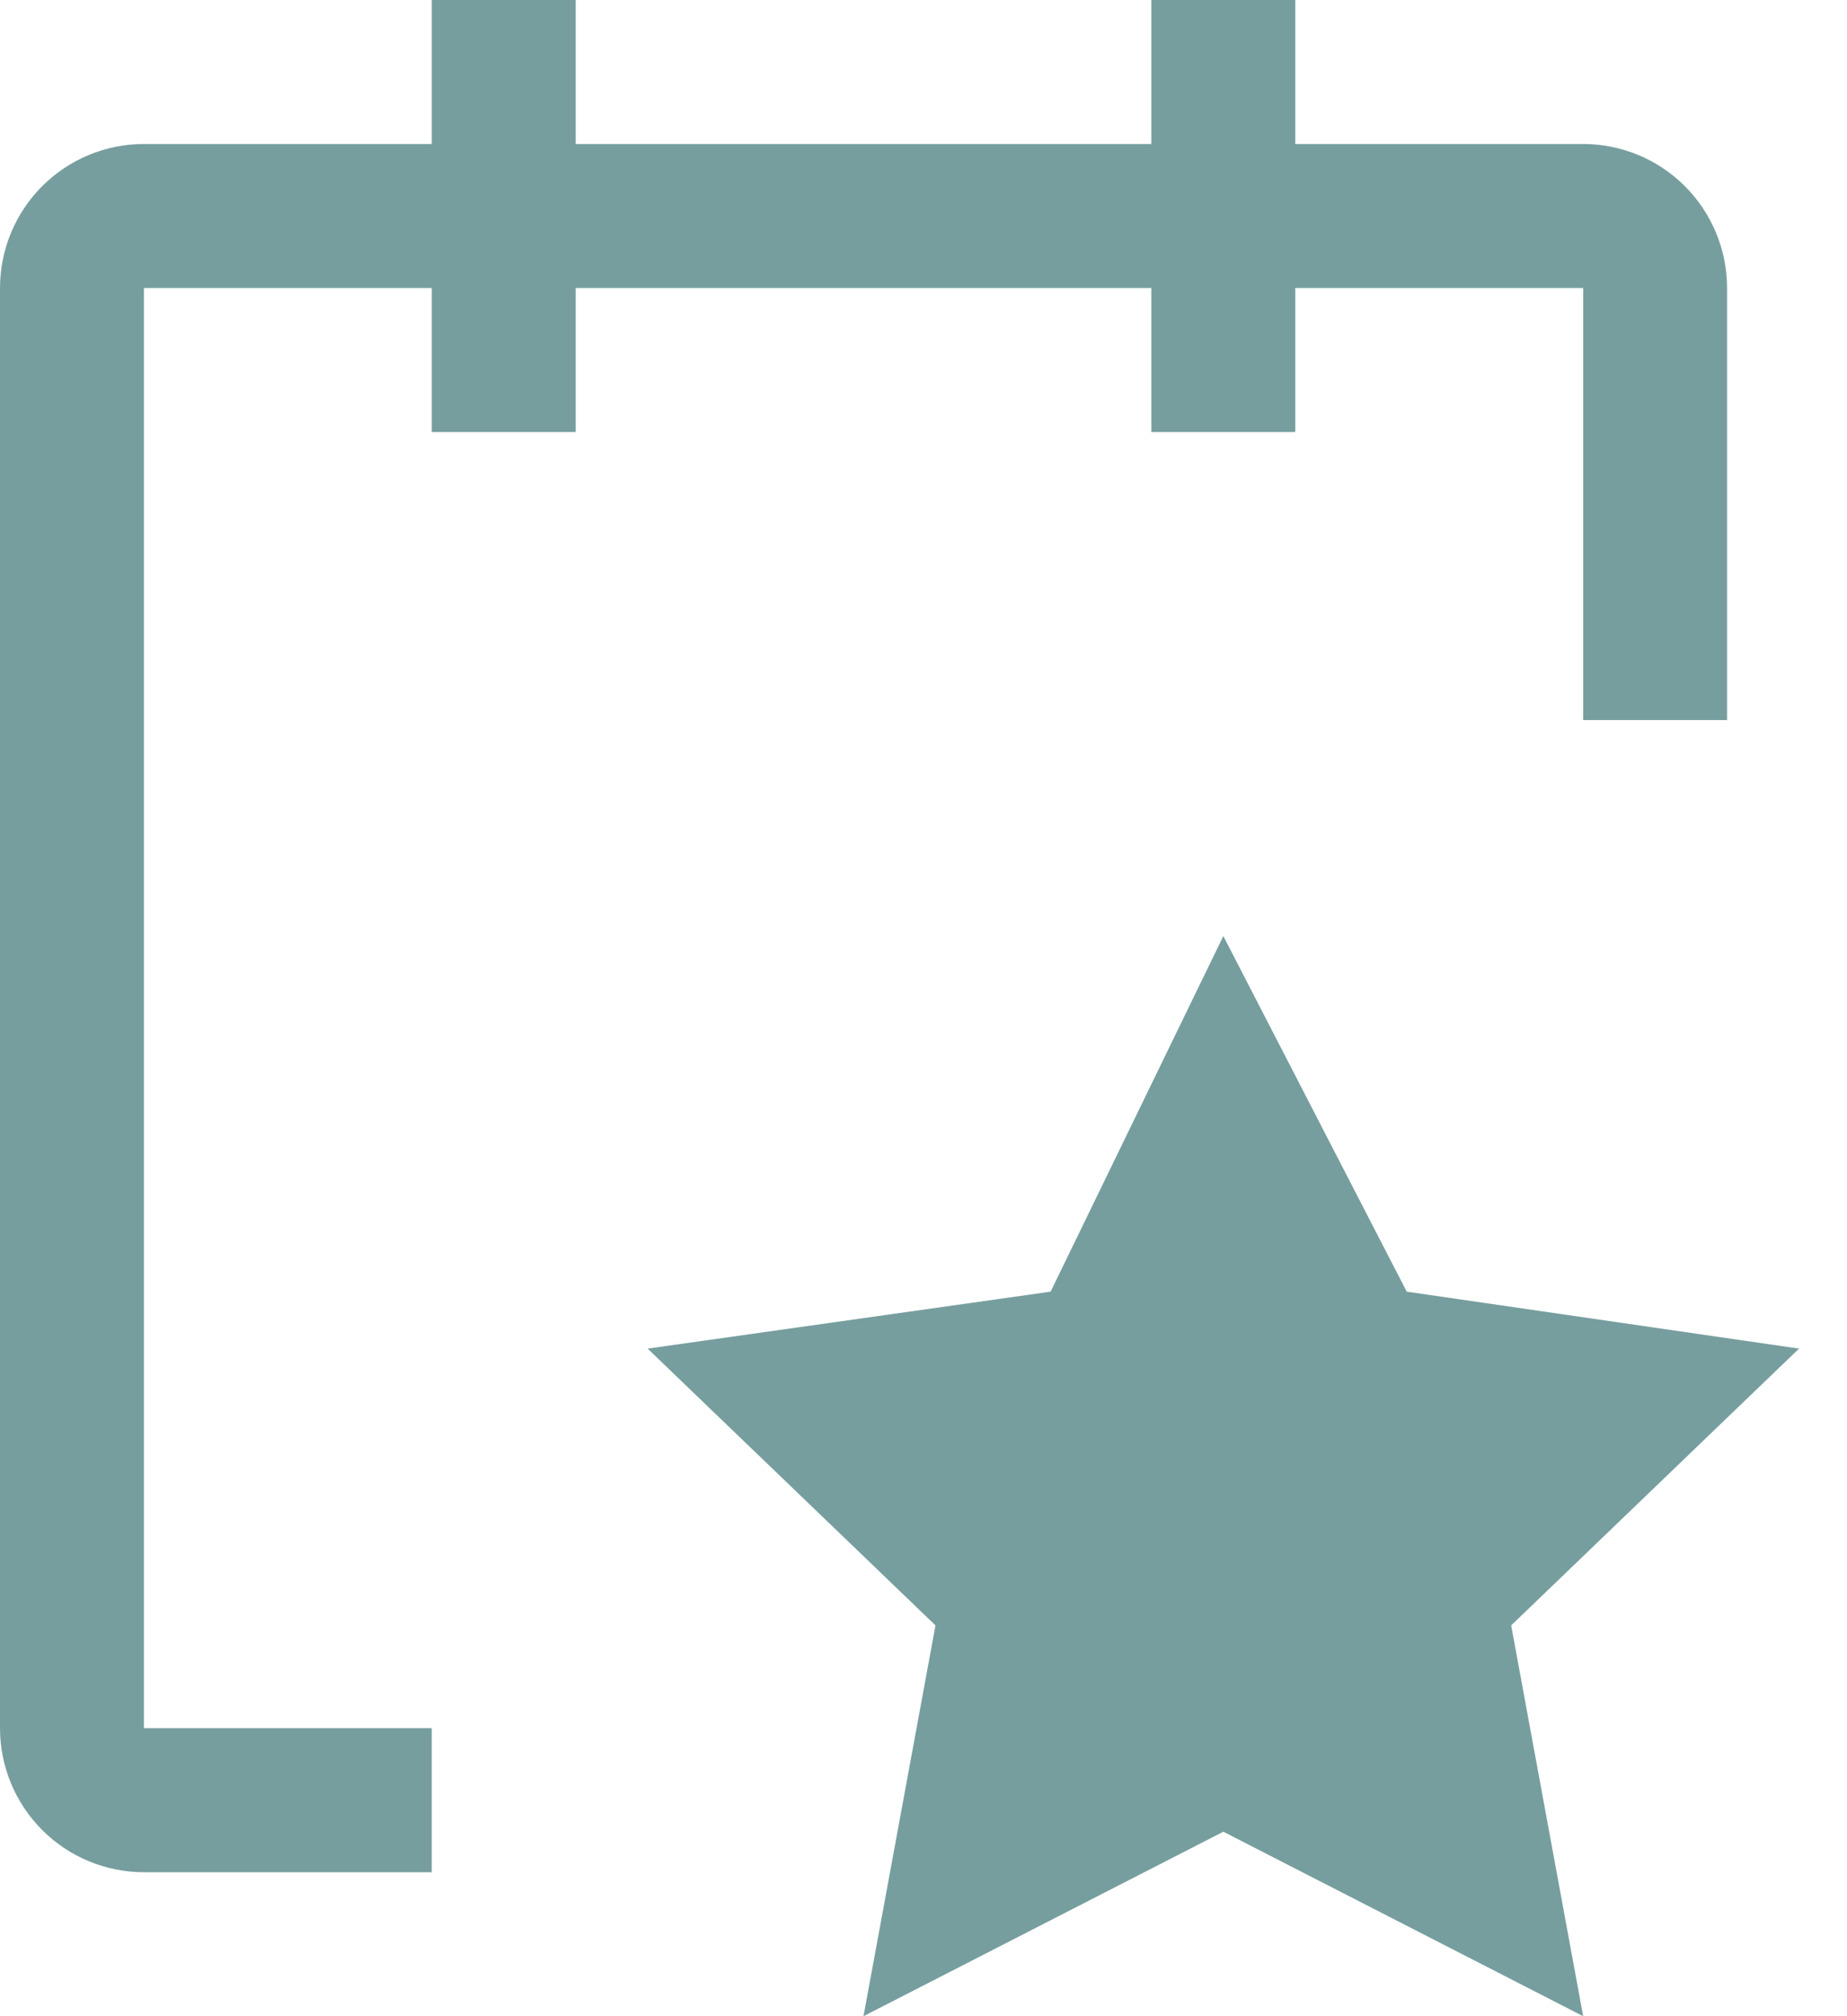 <svg width="33" height="36" viewBox="0 0 33 36" fill="none" xmlns="http://www.w3.org/2000/svg">
<path d="M30.857 5.143C30.857 4.461 30.586 3.807 30.104 3.325C29.622 2.842 28.968 2.571 28.286 2.571H23.143V0H20.571V2.571H10.286V0H7.714V2.571H2.571C1.889 2.571 1.235 2.842 0.753 3.325C0.271 3.807 0 4.461 0 5.143V30.857C0 31.539 0.271 32.193 0.753 32.675C1.235 33.158 1.889 33.429 2.571 33.429H7.714V30.857H2.571V5.143H7.714V7.714H10.286V5.143H20.571V7.714H23.143V5.143H28.286V12.857H30.857V5.143Z" fill="#779E9E"/>
<path d="M21.857 16.714L25.134 23.063L32.143 24.08L27 29.022L28.286 36L21.857 32.706L15.428 36L16.714 29.022L11.571 24.08L18.771 23.063L21.857 16.714Z" fill="#779E9E"/>
</svg>
